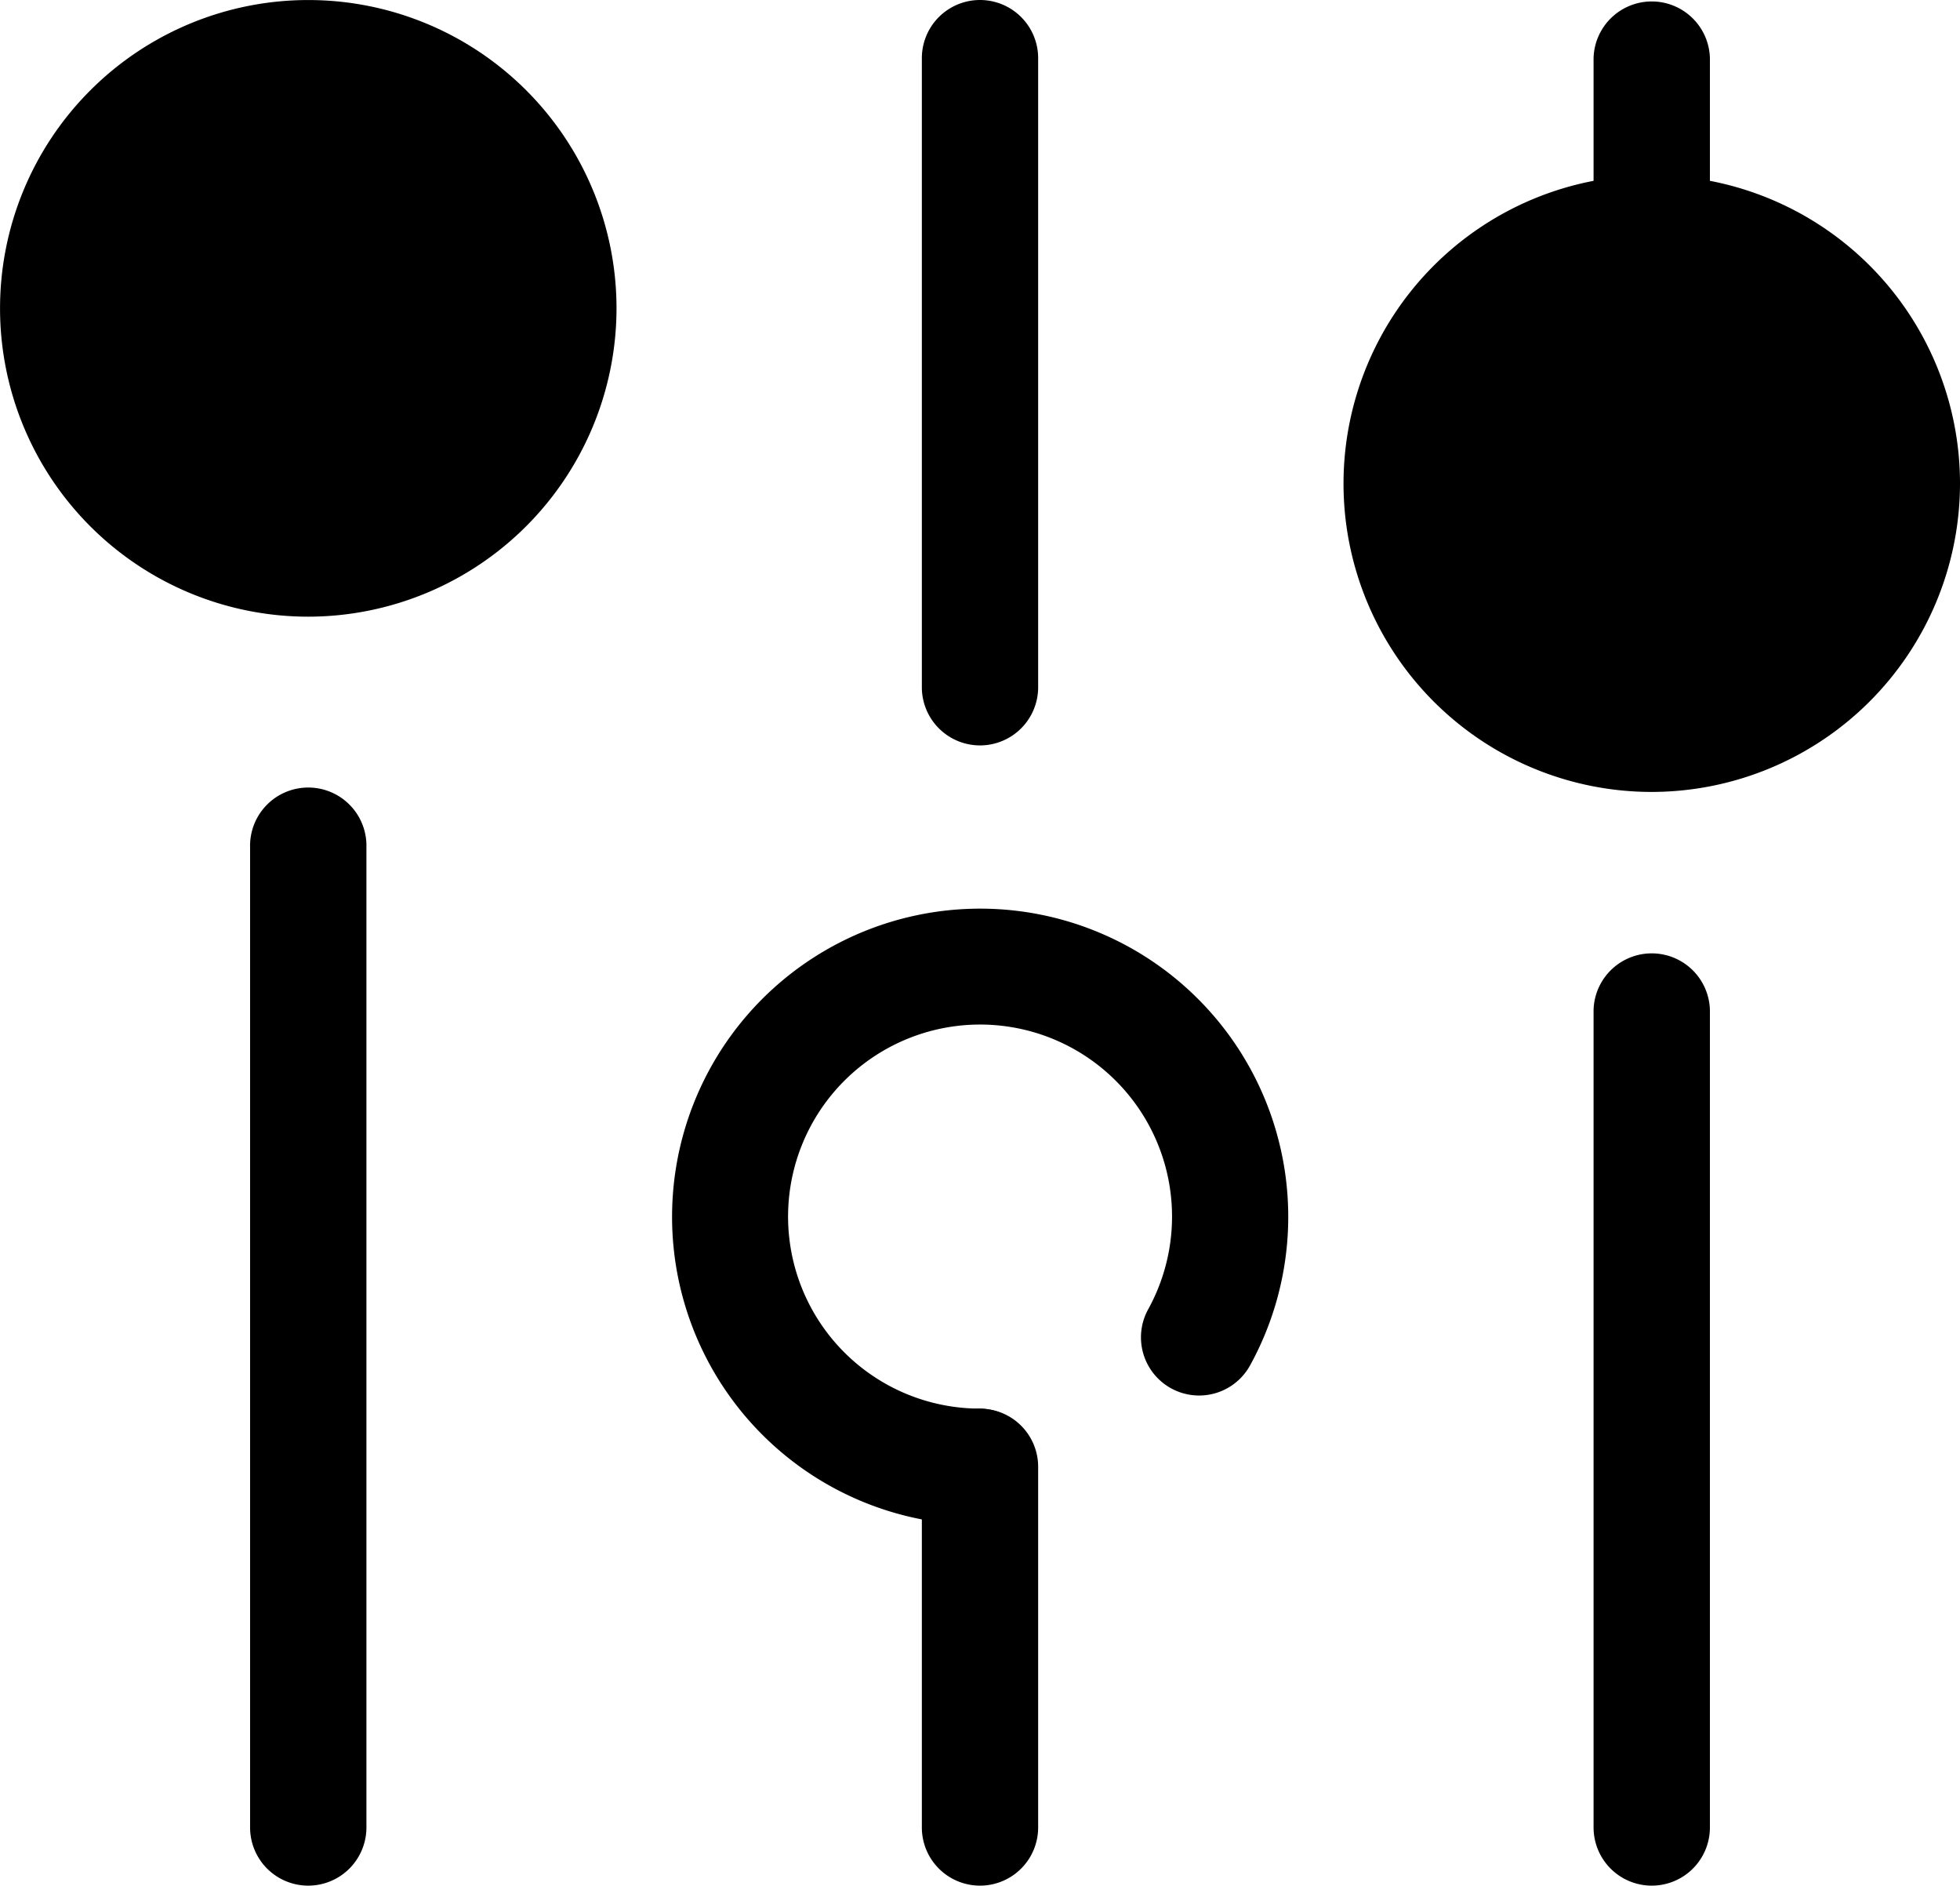 <svg xmlns="http://www.w3.org/2000/svg" viewBox="0 0 512 492.45"><path class="lineal-stroke" d="M80.52 492.45a15.19 15.19 0 01-15.19-15.19v-256a15.2 15.2 0 1130.39 0v256a15.2 15.2 0 01-15.2 15.19zm0-355.52a15.19 15.19 0 01-15.19-15.19V80.53a15.2 15.2 0 0130.39 0v41.21a15.2 15.2 0 01-15.2 15.19zM256 492.45a15.19 15.19 0 01-15.19-15.19v-94.19a15.19 15.19 0 1130.38 0v94.19A15.19 15.19 0 01256 492.45zm0-297.78a15.2 15.2 0 01-15.19-15.2V15.19a15.19 15.19 0 0130.38 0v164.29A15.19 15.19 0 01256 194.67zm175.48 297.78a15.2 15.2 0 01-15.2-15.19V263.79a15.2 15.2 0 0130.39 0v213.47a15.19 15.19 0 01-15.19 15.19zm0-350.96a15.2 15.2 0 01-15.2-15.19V15.19a15.2 15.2 0 0130.39 0V126.3a15.19 15.19 0 01-15.19 15.19z"/><circle class="lineal-fill" cx="80.52" cy="80.53" r="65.33"/><path class="lineal-stroke" d="M80.52 161.05a80.52 80.52 0 1180.53-80.52 80.61 80.61 0 01-80.53 80.52zm0-130.66a50.14 50.14 0 1050.14 50.14 50.19 50.19 0 00-50.14-50.14zM256 398.26a80.48 80.48 0 1170.54-41.66 15.19 15.19 0 11-26.6-14.68A50.15 50.15 0 10256 367.87a15.2 15.2 0 010 30.39z"/><circle class="lineal-fill" cx="431.48" cy="126.29" r="65.33"/><path class="lineal-stroke" d="M431.48 206.82A80.52 80.52 0 11512 126.3a80.62 80.62 0 01-80.52 80.52zm0-130.66a50.14 50.14 0 1050.13 50.14 50.19 50.19 0 00-50.13-50.14z"/></svg>